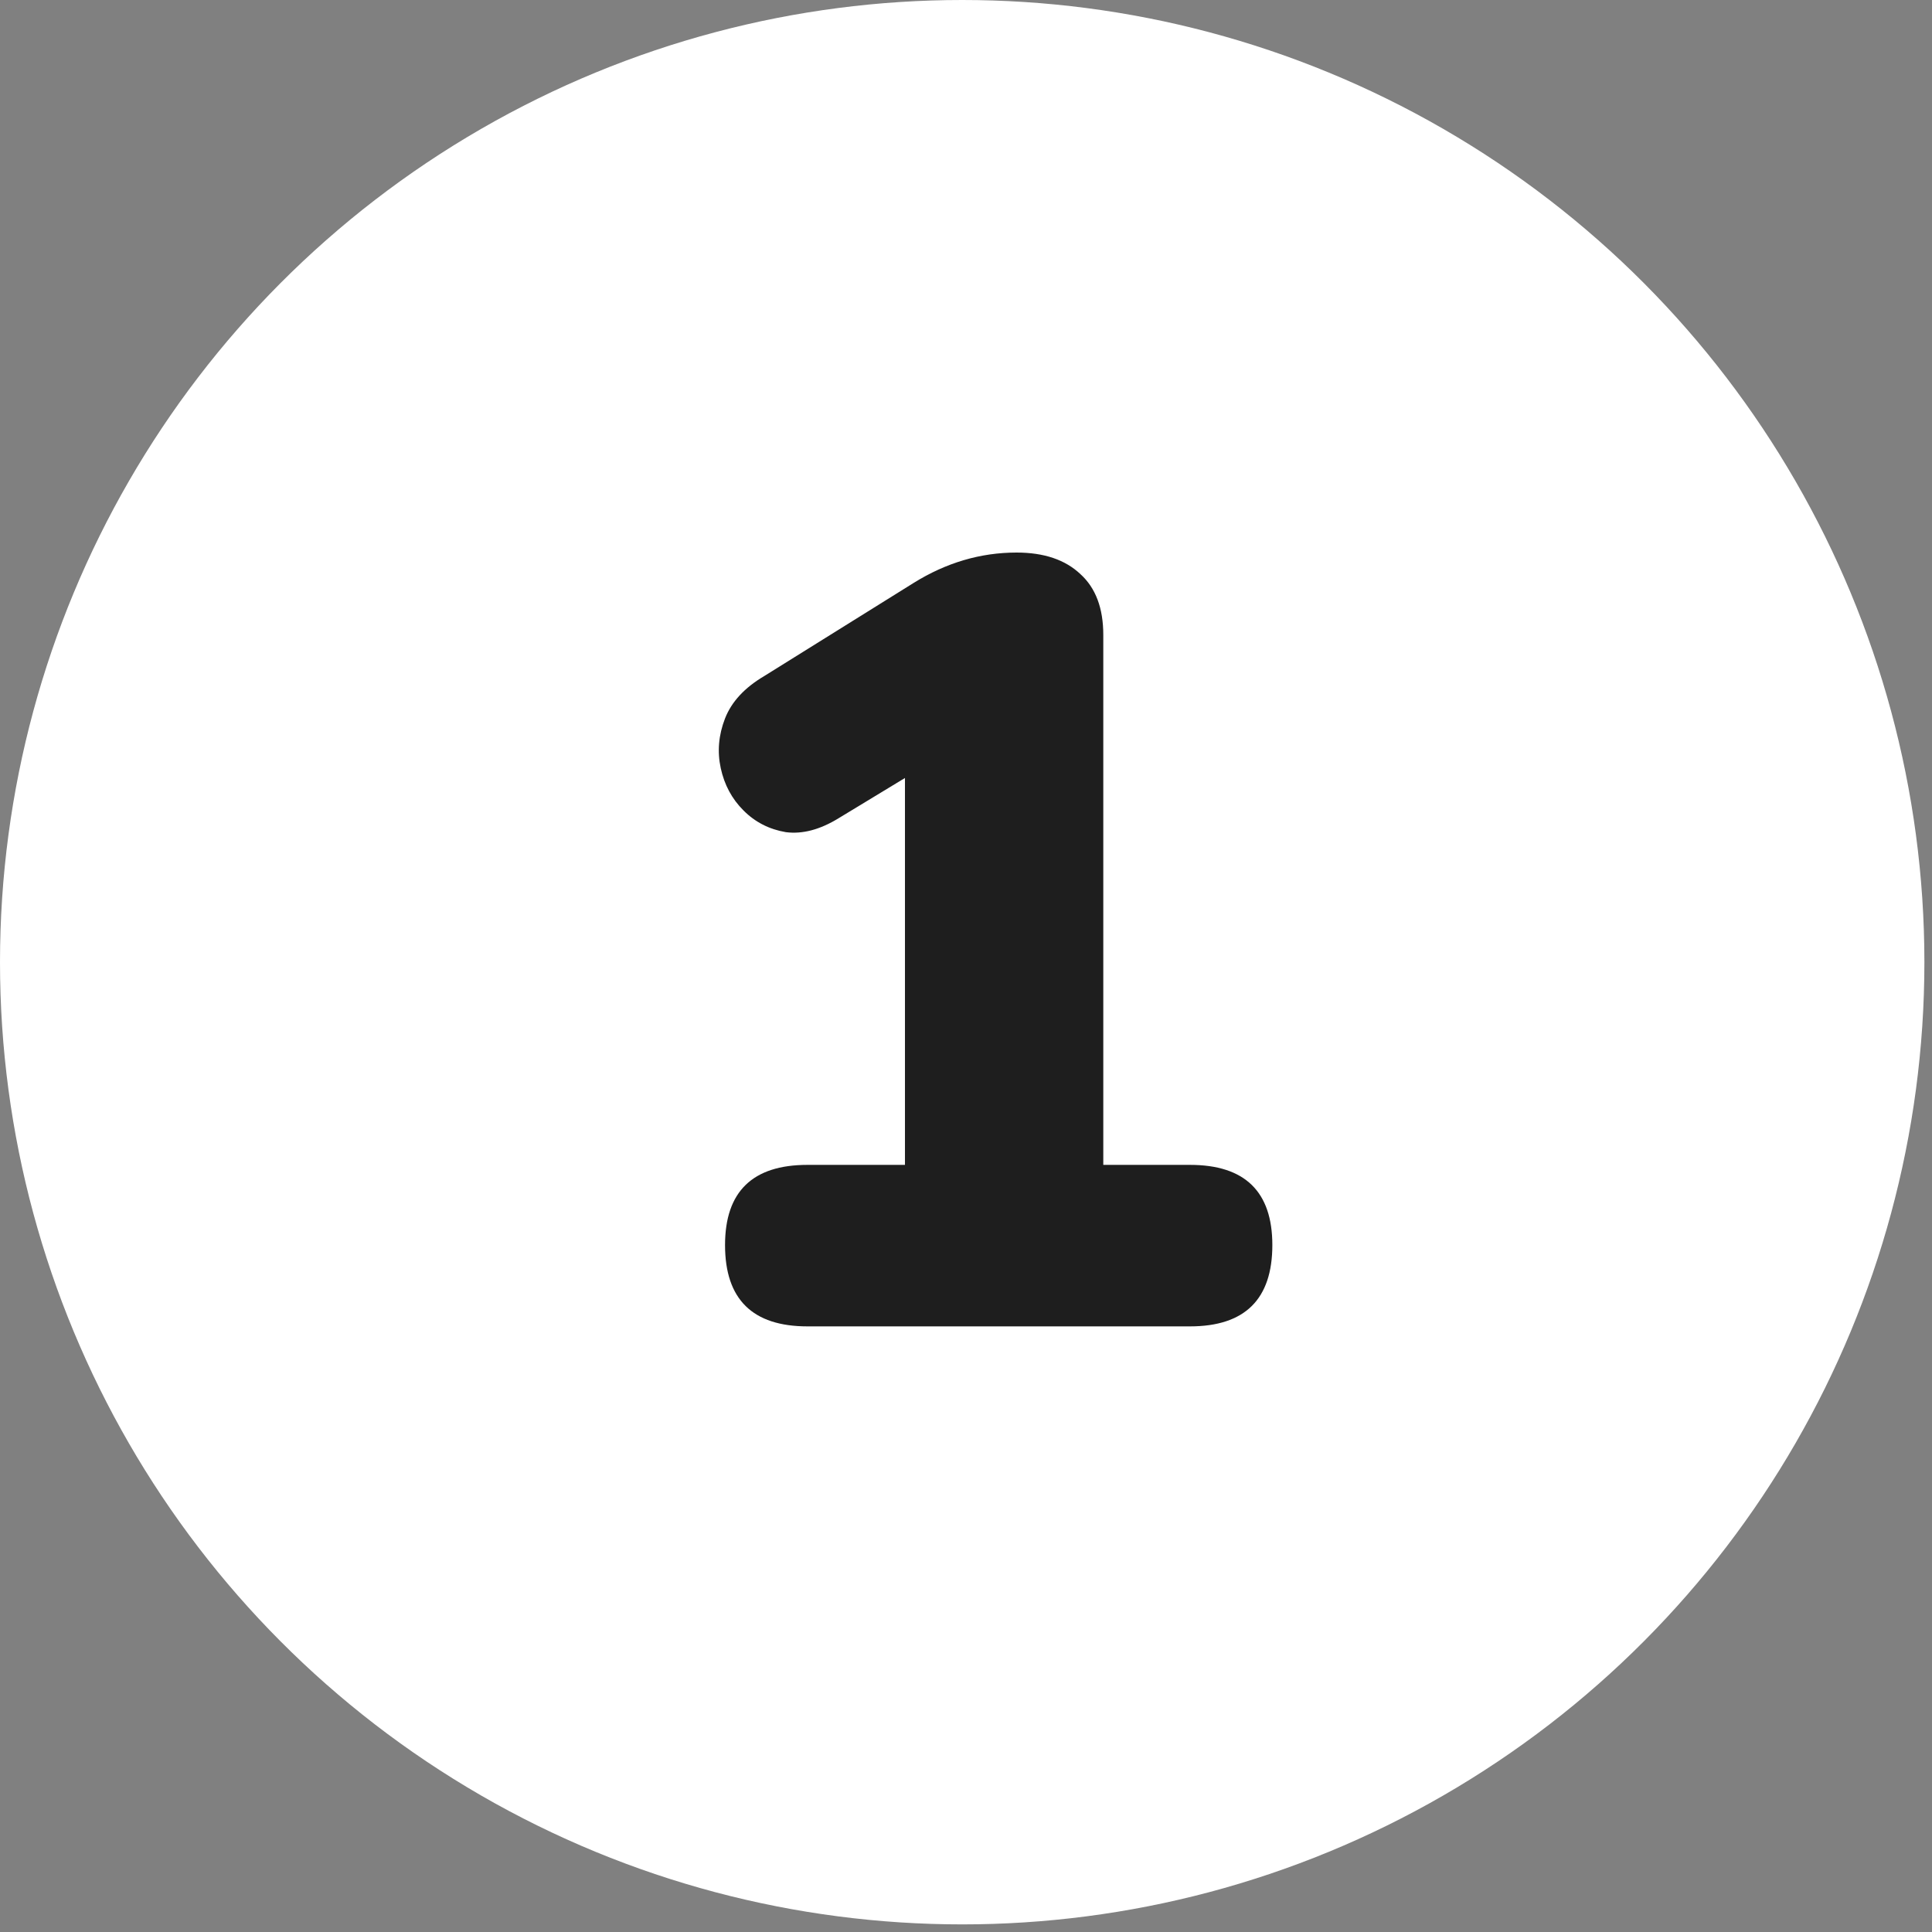 <?xml version="1.0" encoding="UTF-8"?> <svg xmlns="http://www.w3.org/2000/svg" width="32" height="32" viewBox="0 0 32 32" fill="none"><rect x="0" y="0" width="32" height="32" fill="#808080" stroke="none"/><circle cx="15.937" cy="15.937" r="15.937" fill="white"></circle><path d="M13.374 21.969C12.464 21.969 12.009 21.52 12.009 20.622C12.009 19.737 12.464 19.294 13.374 19.294H14.989V12.886L13.894 13.55C13.583 13.742 13.29 13.819 13.015 13.783C12.739 13.736 12.506 13.616 12.315 13.424C12.123 13.233 11.998 13 11.938 12.724C11.878 12.449 11.902 12.174 12.009 11.899C12.117 11.623 12.333 11.39 12.656 11.199L15.133 9.655C15.671 9.32 16.24 9.152 16.838 9.152C17.293 9.152 17.646 9.272 17.897 9.511C18.148 9.739 18.274 10.074 18.274 10.517V19.294H19.71C20.619 19.294 21.074 19.737 21.074 20.622C21.074 21.52 20.619 21.969 19.71 21.969H13.374Z" fill="#1E1E1E"></path></svg> 